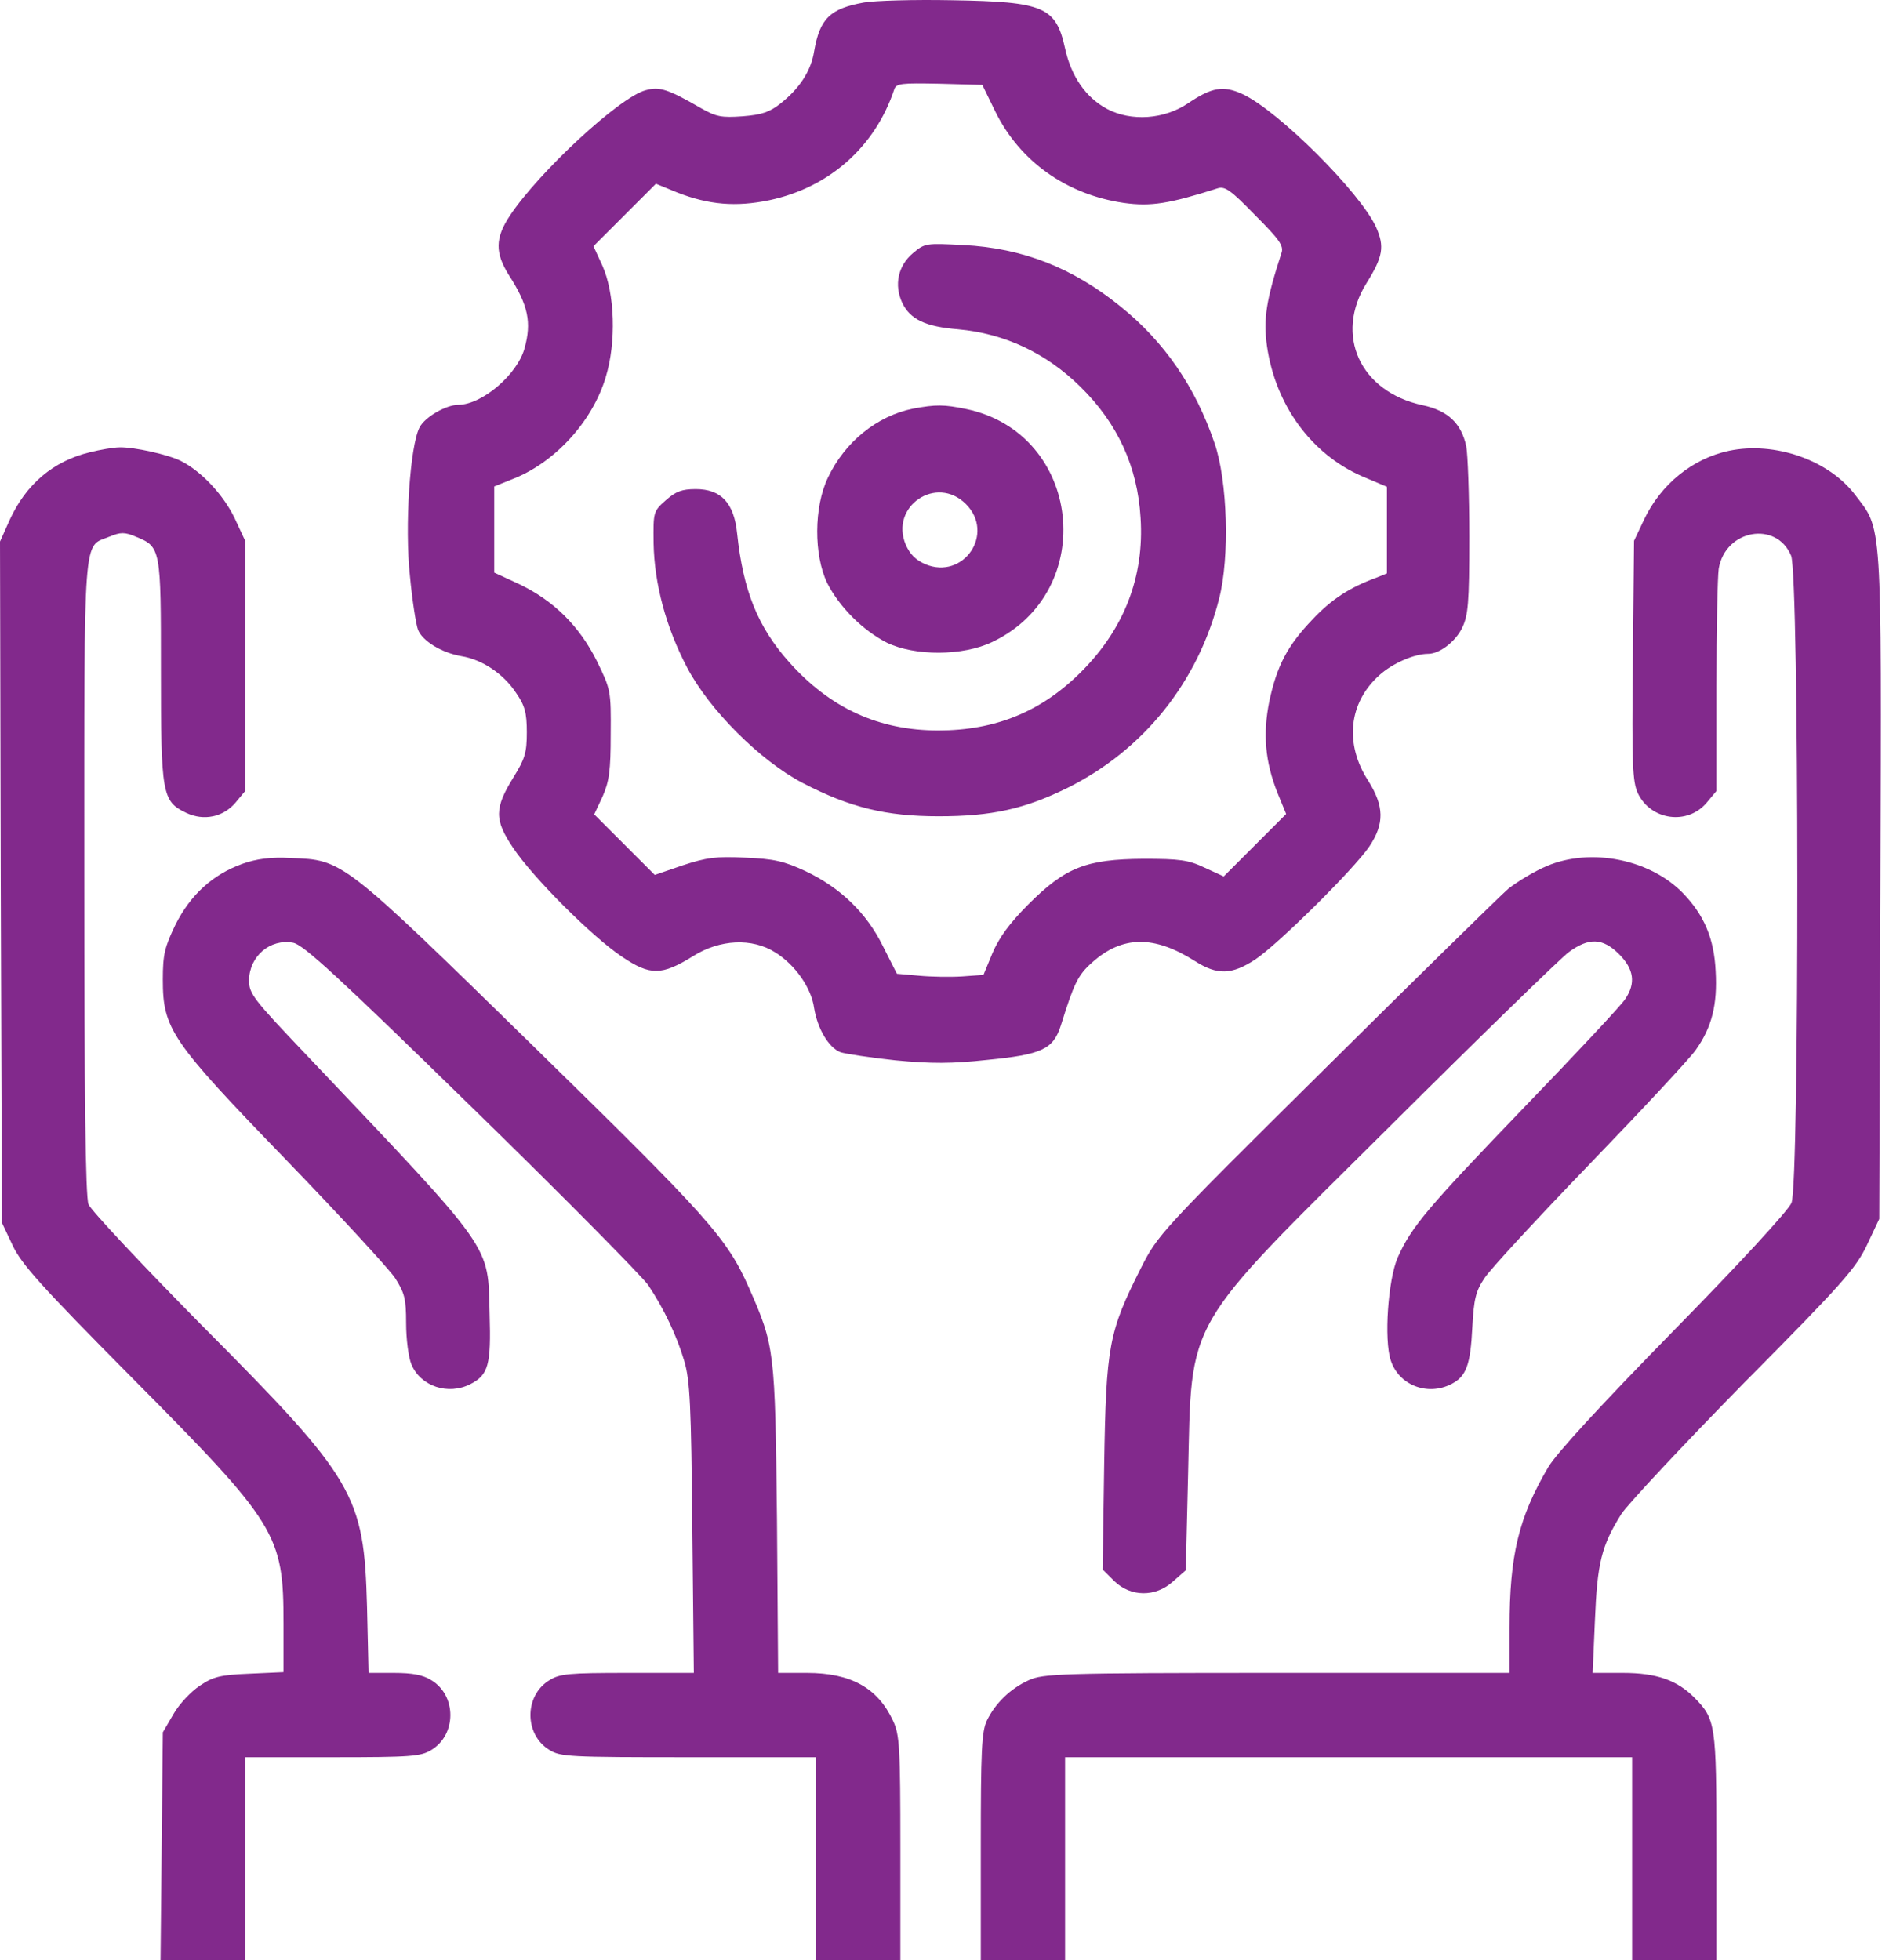 <svg width="63" height="65" viewBox="0 0 63 65" fill="none" xmlns="http://www.w3.org/2000/svg">
<path fill-rule="evenodd" clip-rule="evenodd" d="M26.995 1.698C27.186 0.618 27.516 0.287 28.647 0.084C29.003 0.021 30.311 -0.017 31.569 0.008C34.617 0.059 35.011 0.224 35.316 1.609C35.52 2.536 36.002 3.235 36.714 3.616C37.514 4.035 38.606 3.959 39.394 3.425C40.182 2.892 40.563 2.828 41.198 3.12C42.38 3.667 45.111 6.385 45.632 7.541C45.911 8.176 45.86 8.507 45.314 9.383C44.234 11.111 45.098 12.991 47.169 13.436C48.007 13.614 48.452 14.033 48.617 14.795C48.668 15.049 48.719 16.408 48.719 17.806C48.719 20.016 48.681 20.41 48.477 20.829C48.249 21.287 47.728 21.68 47.359 21.68C46.889 21.68 46.165 21.998 45.733 22.392C44.717 23.306 44.577 24.666 45.365 25.885C45.898 26.736 45.911 27.308 45.403 28.07C44.882 28.833 42.354 31.335 41.617 31.818C40.842 32.326 40.36 32.339 39.623 31.869C38.264 31.005 37.209 31.018 36.206 31.92C35.736 32.339 35.608 32.618 35.176 34.003C34.922 34.791 34.554 34.968 32.725 35.146C31.556 35.273 30.883 35.273 29.689 35.159C28.85 35.07 28.037 34.943 27.872 34.892C27.478 34.74 27.11 34.117 26.995 33.431C26.906 32.758 26.36 31.983 25.7 31.577C24.937 31.094 23.87 31.145 22.981 31.704C21.939 32.352 21.558 32.352 20.631 31.729C19.64 31.069 17.671 29.099 17.01 28.108C16.388 27.181 16.388 26.8 17.036 25.758C17.404 25.161 17.468 24.958 17.468 24.285C17.468 23.637 17.404 23.395 17.112 22.976C16.693 22.341 15.994 21.871 15.295 21.757C14.635 21.642 13.999 21.248 13.86 20.88C13.796 20.715 13.669 19.915 13.593 19.102C13.415 17.463 13.593 14.795 13.911 14.173C14.088 13.83 14.787 13.423 15.206 13.423C15.994 13.41 17.15 12.419 17.391 11.556C17.633 10.692 17.518 10.12 16.87 9.117C16.413 8.38 16.413 7.897 16.909 7.147C17.874 5.699 20.542 3.222 21.406 2.993C21.863 2.866 22.13 2.943 23.248 3.59C23.743 3.87 23.921 3.908 24.62 3.857C25.268 3.806 25.522 3.717 25.89 3.425C26.525 2.917 26.894 2.345 26.995 1.698ZM37.26 6.728C35.354 6.449 33.804 5.344 32.992 3.679L32.572 2.815L31.149 2.777C29.879 2.752 29.714 2.765 29.65 2.968C29.015 4.873 27.491 6.22 25.509 6.639C24.404 6.868 23.502 6.792 22.46 6.385L21.749 6.093L20.707 7.135L19.678 8.164L19.97 8.799C20.389 9.726 20.44 11.352 20.084 12.508C19.64 13.995 18.369 15.367 16.959 15.9L16.388 16.129V17.552L16.388 18.987L17.213 19.368C18.357 19.915 19.208 20.753 19.792 21.922C20.25 22.862 20.262 22.9 20.25 24.348C20.25 25.555 20.199 25.911 19.983 26.406L19.703 27.003L20.707 28.007L21.711 29.011L22.638 28.693C23.413 28.439 23.743 28.388 24.709 28.439C25.661 28.477 25.992 28.553 26.703 28.883C27.859 29.43 28.736 30.268 29.282 31.386L29.739 32.288L30.463 32.352C30.857 32.39 31.505 32.402 31.899 32.377L32.61 32.326L32.903 31.615C33.118 31.107 33.462 30.624 34.097 29.989C35.329 28.756 36.015 28.49 37.92 28.477C39.115 28.477 39.407 28.515 39.94 28.769L40.576 29.061L41.605 28.032L42.646 26.991L42.354 26.279C41.948 25.25 41.871 24.335 42.087 23.256C42.341 22.074 42.684 21.414 43.523 20.537C44.145 19.877 44.742 19.483 45.644 19.152L45.987 19.013V17.577V16.142L45.149 15.786C43.472 15.049 42.291 13.423 42.011 11.479C41.884 10.577 41.986 9.942 42.494 8.38C42.57 8.151 42.418 7.935 41.617 7.135C40.804 6.296 40.614 6.169 40.372 6.245C38.772 6.754 38.162 6.855 37.26 6.728Z" fill="#82298C"/>
<path d="M30.273 8.392C29.777 8.812 29.638 9.447 29.917 10.044C30.184 10.59 30.679 10.832 31.772 10.92C33.309 11.06 34.668 11.695 35.812 12.813C37.057 14.033 37.717 15.468 37.819 17.171C37.946 19.127 37.273 20.855 35.85 22.277C34.529 23.599 33.004 24.221 31.111 24.221C29.142 24.221 27.529 23.484 26.17 21.96C25.128 20.791 24.645 19.597 24.442 17.692C24.34 16.675 23.908 16.218 23.07 16.218C22.613 16.218 22.409 16.294 22.079 16.586C21.66 16.955 21.66 16.98 21.672 18.022C21.698 19.356 22.079 20.791 22.778 22.125C23.515 23.535 25.204 25.225 26.614 25.962C28.177 26.775 29.371 27.067 31.124 27.067C32.89 27.067 33.97 26.825 35.392 26.127C37.92 24.869 39.724 22.62 40.423 19.851C40.779 18.479 40.703 15.938 40.271 14.693C39.636 12.826 38.606 11.327 37.133 10.146C35.558 8.875 33.906 8.227 31.95 8.126C30.705 8.062 30.667 8.062 30.273 8.392Z" fill="#82298C"/>
<path fill-rule="evenodd" clip-rule="evenodd" d="M27.453 15.837C28.012 14.655 29.079 13.791 30.273 13.55C31.035 13.41 31.289 13.41 32.039 13.563C35.862 14.363 36.447 19.597 32.903 21.287C31.924 21.757 30.336 21.757 29.409 21.312C28.609 20.905 27.834 20.131 27.427 19.33C26.983 18.403 26.983 16.815 27.453 15.837ZM30.679 18.708C31.95 19.241 33.004 17.692 32.026 16.713C31.048 15.735 29.498 16.79 30.032 18.06C30.171 18.378 30.362 18.568 30.679 18.708Z" fill="#82298C"/>
<path d="M2.973 14.998C1.766 15.29 0.864 16.053 0.318 17.247L0 17.958L0.025 29.252L0.064 40.545L0.419 41.295C0.711 41.917 1.347 42.629 4.37 45.678C9.197 50.543 9.401 50.873 9.401 53.834V55.447L8.27 55.498C7.305 55.536 7.063 55.599 6.631 55.892C6.339 56.082 5.945 56.501 5.755 56.831L5.399 57.441L5.361 61.214L5.323 65H6.72H8.13V61.633V58.267H11.027C13.644 58.267 13.949 58.242 14.304 58.026C15.143 57.517 15.143 56.222 14.304 55.714C14.025 55.536 13.669 55.472 13.059 55.472H12.221L12.17 53.287C12.069 49.552 11.789 49.07 6.657 43.912C4.688 41.917 3.011 40.126 2.935 39.936C2.833 39.694 2.795 36.226 2.795 29.074C2.795 17.399 2.744 18.162 3.633 17.793C4.002 17.641 4.129 17.641 4.497 17.793C5.336 18.136 5.336 18.162 5.336 22.227C5.336 26.343 5.374 26.571 6.174 26.953C6.758 27.232 7.406 27.092 7.813 26.61L8.13 26.228V22.087V17.933L7.775 17.171C7.406 16.408 6.682 15.633 6.009 15.29C5.59 15.075 4.446 14.82 3.964 14.833C3.773 14.833 3.328 14.909 2.973 14.998Z" fill="#82298C"/>
<path d="M57.332 14.947C56.125 15.202 55.071 16.053 54.511 17.234L54.181 17.933L54.143 21.896C54.105 25.377 54.13 25.911 54.308 26.305C54.74 27.206 55.96 27.372 56.595 26.61L56.913 26.228V22.786C56.913 20.88 56.951 19.114 56.989 18.86C57.205 17.552 58.907 17.26 59.39 18.428C59.657 19.076 59.669 39.25 59.402 39.885C59.313 40.126 57.586 41.994 55.502 44.115C53.089 46.58 51.615 48.18 51.336 48.65C50.357 50.315 50.053 51.559 50.053 53.973V55.472H42.341C35.126 55.472 34.579 55.498 34.109 55.714C33.5 55.993 33.004 56.476 32.725 57.047C32.547 57.416 32.521 58.064 32.521 61.24V65H33.919H35.316V61.633V58.267H44.717H54.118V61.633V65H55.515H56.913V61.24C56.913 57.149 56.887 57.009 56.176 56.285C55.604 55.714 54.931 55.472 53.813 55.472H52.809L52.885 53.719C52.962 51.826 53.101 51.255 53.762 50.2C53.991 49.857 55.82 47.901 57.827 45.856C61.092 42.565 61.537 42.057 61.905 41.282L62.312 40.418L62.35 29.379C62.388 17.069 62.413 17.59 61.511 16.408C60.635 15.252 58.843 14.63 57.332 14.947Z" fill="#82298C"/>
<path d="M8.041 28.642C7.051 28.998 6.314 29.671 5.818 30.662C5.463 31.399 5.399 31.64 5.399 32.479C5.399 34.117 5.666 34.511 9.477 38.449C11.268 40.304 12.894 42.07 13.098 42.375C13.415 42.87 13.466 43.061 13.466 43.874C13.466 44.395 13.542 45.004 13.644 45.246C13.949 45.97 14.863 46.275 15.6 45.894C16.197 45.589 16.286 45.246 16.235 43.582C16.172 41.219 16.451 41.612 10.137 34.956C8.397 33.127 8.257 32.949 8.257 32.504C8.27 31.704 8.956 31.119 9.718 31.259C10.061 31.323 11.205 32.377 15.664 36.734C18.7 39.694 21.317 42.349 21.495 42.616C22.015 43.391 22.447 44.306 22.689 45.131C22.879 45.767 22.917 46.592 22.956 50.67L23.006 55.472H20.809C18.865 55.472 18.56 55.498 18.217 55.714C17.379 56.222 17.379 57.517 18.217 58.026C18.585 58.254 18.89 58.267 22.841 58.267H27.059V61.633V65H28.456H29.854V61.278C29.854 57.937 29.828 57.517 29.612 57.06C29.104 55.968 28.215 55.472 26.754 55.472H25.801L25.763 50.365C25.7 44.763 25.687 44.636 24.836 42.705C24.099 41.041 23.489 40.368 17.671 34.676C11.332 28.477 11.37 28.515 9.655 28.451C8.969 28.413 8.511 28.477 8.041 28.642Z" fill="#82298C"/>
<path d="M51.285 28.718C50.891 28.884 50.319 29.227 50.014 29.468C49.722 29.722 46.991 32.402 43.942 35.426C38.429 40.888 38.391 40.939 37.819 42.07C36.764 44.166 36.675 44.623 36.612 48.574L36.561 52.042L36.942 52.423C37.489 52.957 38.314 52.97 38.899 52.436L39.318 52.068L39.394 48.904C39.521 43.607 39.178 44.204 46.102 37.331C49.074 34.371 51.742 31.78 52.009 31.577C52.682 31.081 53.139 31.094 53.686 31.64C54.181 32.136 54.245 32.606 53.889 33.127C53.775 33.317 52.263 34.93 50.535 36.722C47.347 40.037 46.8 40.672 46.343 41.702C46.025 42.438 45.886 44.42 46.114 45.106C46.381 45.932 47.334 46.3 48.122 45.894C48.617 45.64 48.757 45.271 48.82 44.001C48.871 43.061 48.935 42.807 49.227 42.375C49.417 42.083 50.98 40.393 52.695 38.614C54.423 36.823 56.011 35.121 56.227 34.816C56.76 34.067 56.951 33.317 56.887 32.199C56.836 31.119 56.506 30.344 55.807 29.62C54.715 28.49 52.746 28.096 51.285 28.718Z" fill="#82298C"/>
</svg>
